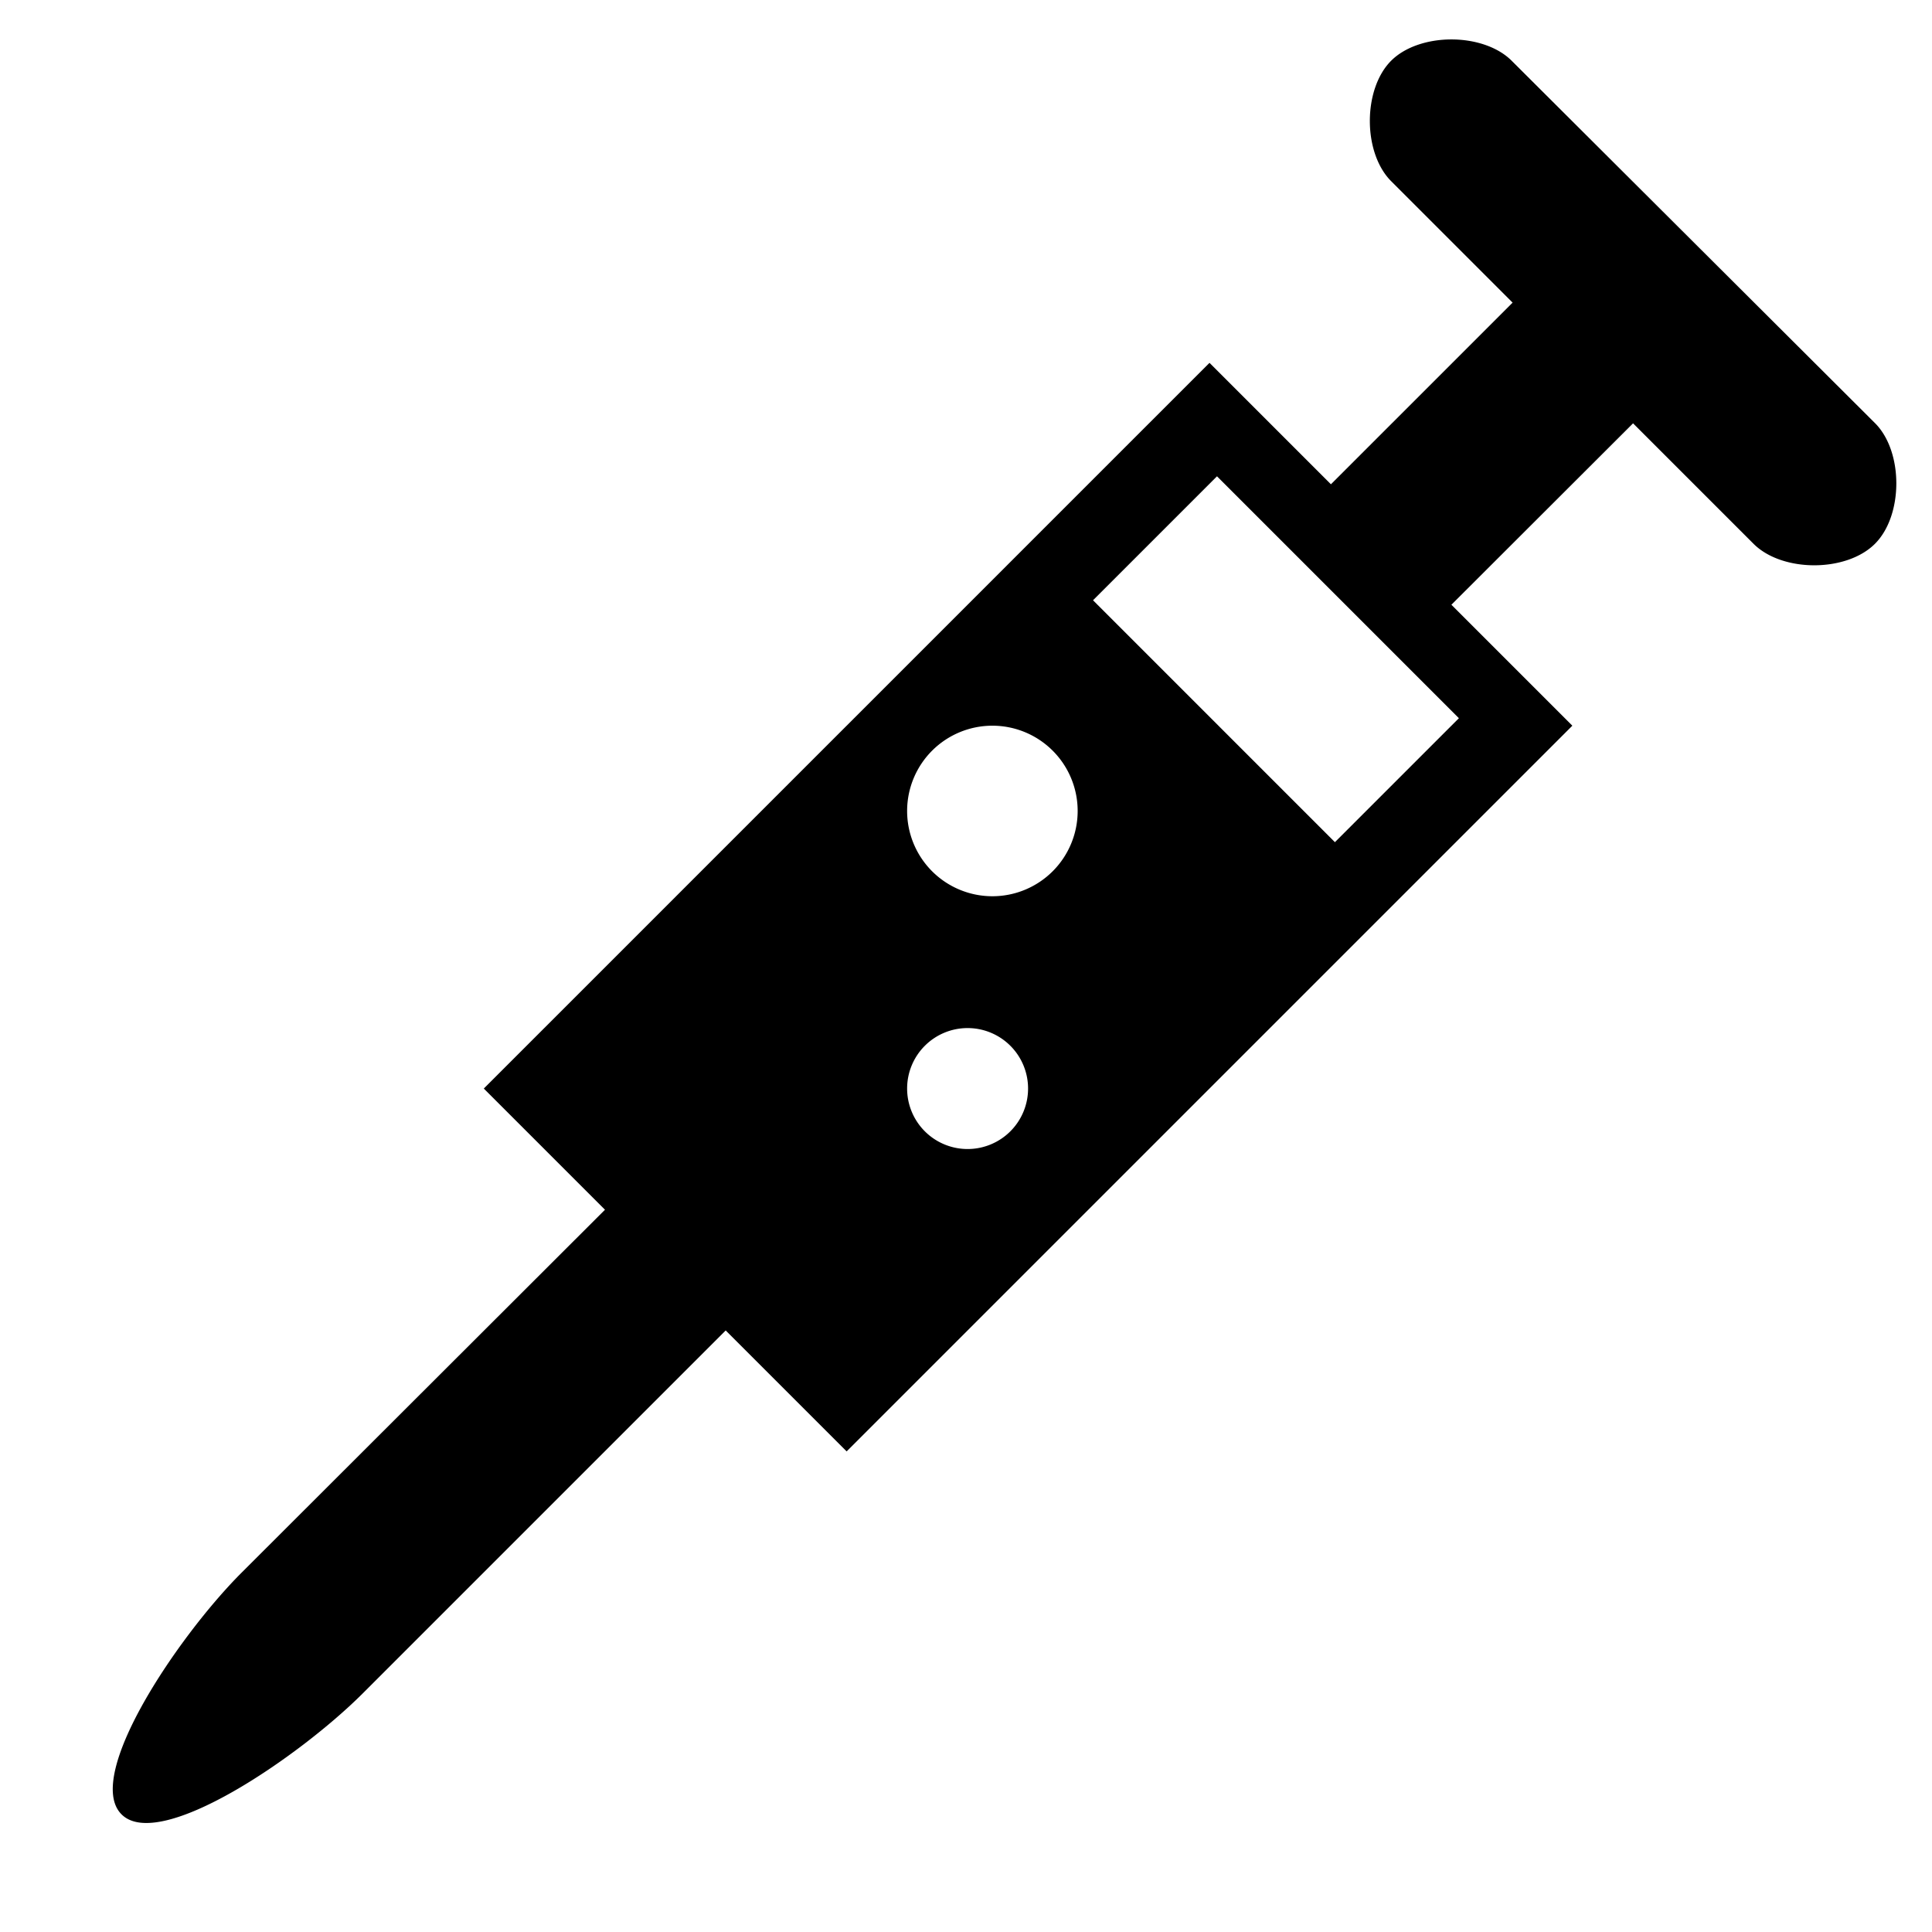 <?xml version="1.0" encoding="UTF-8" standalone="no"?>
<!-- Created with Inkscape (http://www.inkscape.org/) -->

<svg
   width="16"
   height="16"
   viewBox="0 0 4.233 4.233"
   version="1.1"
   id="svg5"
   inkscape:version="1.1 (c68e22c387, 2021-05-23)"
   sodipodi:docname="vaccination_centre_final_flat.svg"
   xmlns:inkscape="http://www.inkscape.org/namespaces/inkscape"
   xmlns:sodipodi="http://sodipodi.sourceforge.net/DTD/sodipodi-0.dtd"
   xmlns="http://www.w3.org/2000/svg"
   xmlns:svg="http://www.w3.org/2000/svg">
  <sodipodi:namedview
     id="namedview7"
     pagecolor="#ffffff"
     bordercolor="#666666"
     borderopacity="1.0"
     inkscape:pageshadow="2"
     inkscape:pageopacity="0.0"
     inkscape:pagecheckerboard="0"
     inkscape:document-units="mm"
     showgrid="false"
     units="px"
     inkscape:zoom="21.465993"
     inkscape:cx="4.5886534"
     inkscape:cy="5.6135303"
     inkscape:window-width="1560"
     inkscape:window-height="1013"
     inkscape:window-x="-9"
     inkscape:window-y="0"
     inkscape:window-maximized="0"
     inkscape:current-layer="layer1"
     inkscape:snap-smooth-nodes="true"
     inkscape:snap-intersection-paths="true"
     inkscape:object-paths="true">
    <inkscape:grid
       type="xygrid"
       id="grid1801" />
  </sodipodi:namedview>
  <defs
     id="defs2" />
  <g
     inkscape:label="Ebene 1"
     inkscape:groupmode="layer"
     id="layer1">
    <path
       id="path860-6"
       style="color:#000000;fill:#000000;fill-rule:evenodd;stroke-width:3.78;stroke-linecap:round;-inkscape-stroke:none"
       d="M 12 0.326 C 11.81 0.326 11.619 0.385 11.502 0.502 C 11.267 0.737 11.267 1.263 11.502 1.498 L 12.506 2.502 L 11.004 4.004 L 10 3 L 4 9 L 5.002 10.002 L 2 13 C 1.473 13.526 0.691 14.684 1.004 15 C 1.316 15.316 2.474 14.526 3 14 L 6 11 L 7 12 L 13 6 L 12 5 L 13.502 3.5 L 14.498 4.496 C 14.735 4.733 15.265 4.733 15.502 4.496 C 15.737 4.261 15.738 3.733 15.502 3.498 L 12.498 0.502 C 12.381 0.385 12.19 0.326 12 0.326 z M 10.062 3.938 L 12.062 5.938 L 11.037 6.963 L 9.037 4.963 L 10.062 3.938 z M 8.205 6 A 0.705 0.705 0 0 1 8.91 6.705 A 0.705 0.705 0 0 1 8.205 7.41 A 0.705 0.705 0 0 1 7.5 6.705 A 0.705 0.705 0 0 1 8.205 6 z M 8 8.5 A 0.5 0.5 0 0 1 8.5 9 A 0.5 0.5 0 0 1 8 9.5 A 0.5 0.5 0 0 1 7.5 9 A 0.5 0.5 0 0 1 8 8.5 z "
       transform="scale(0.265)" />
  </g>
</svg>
